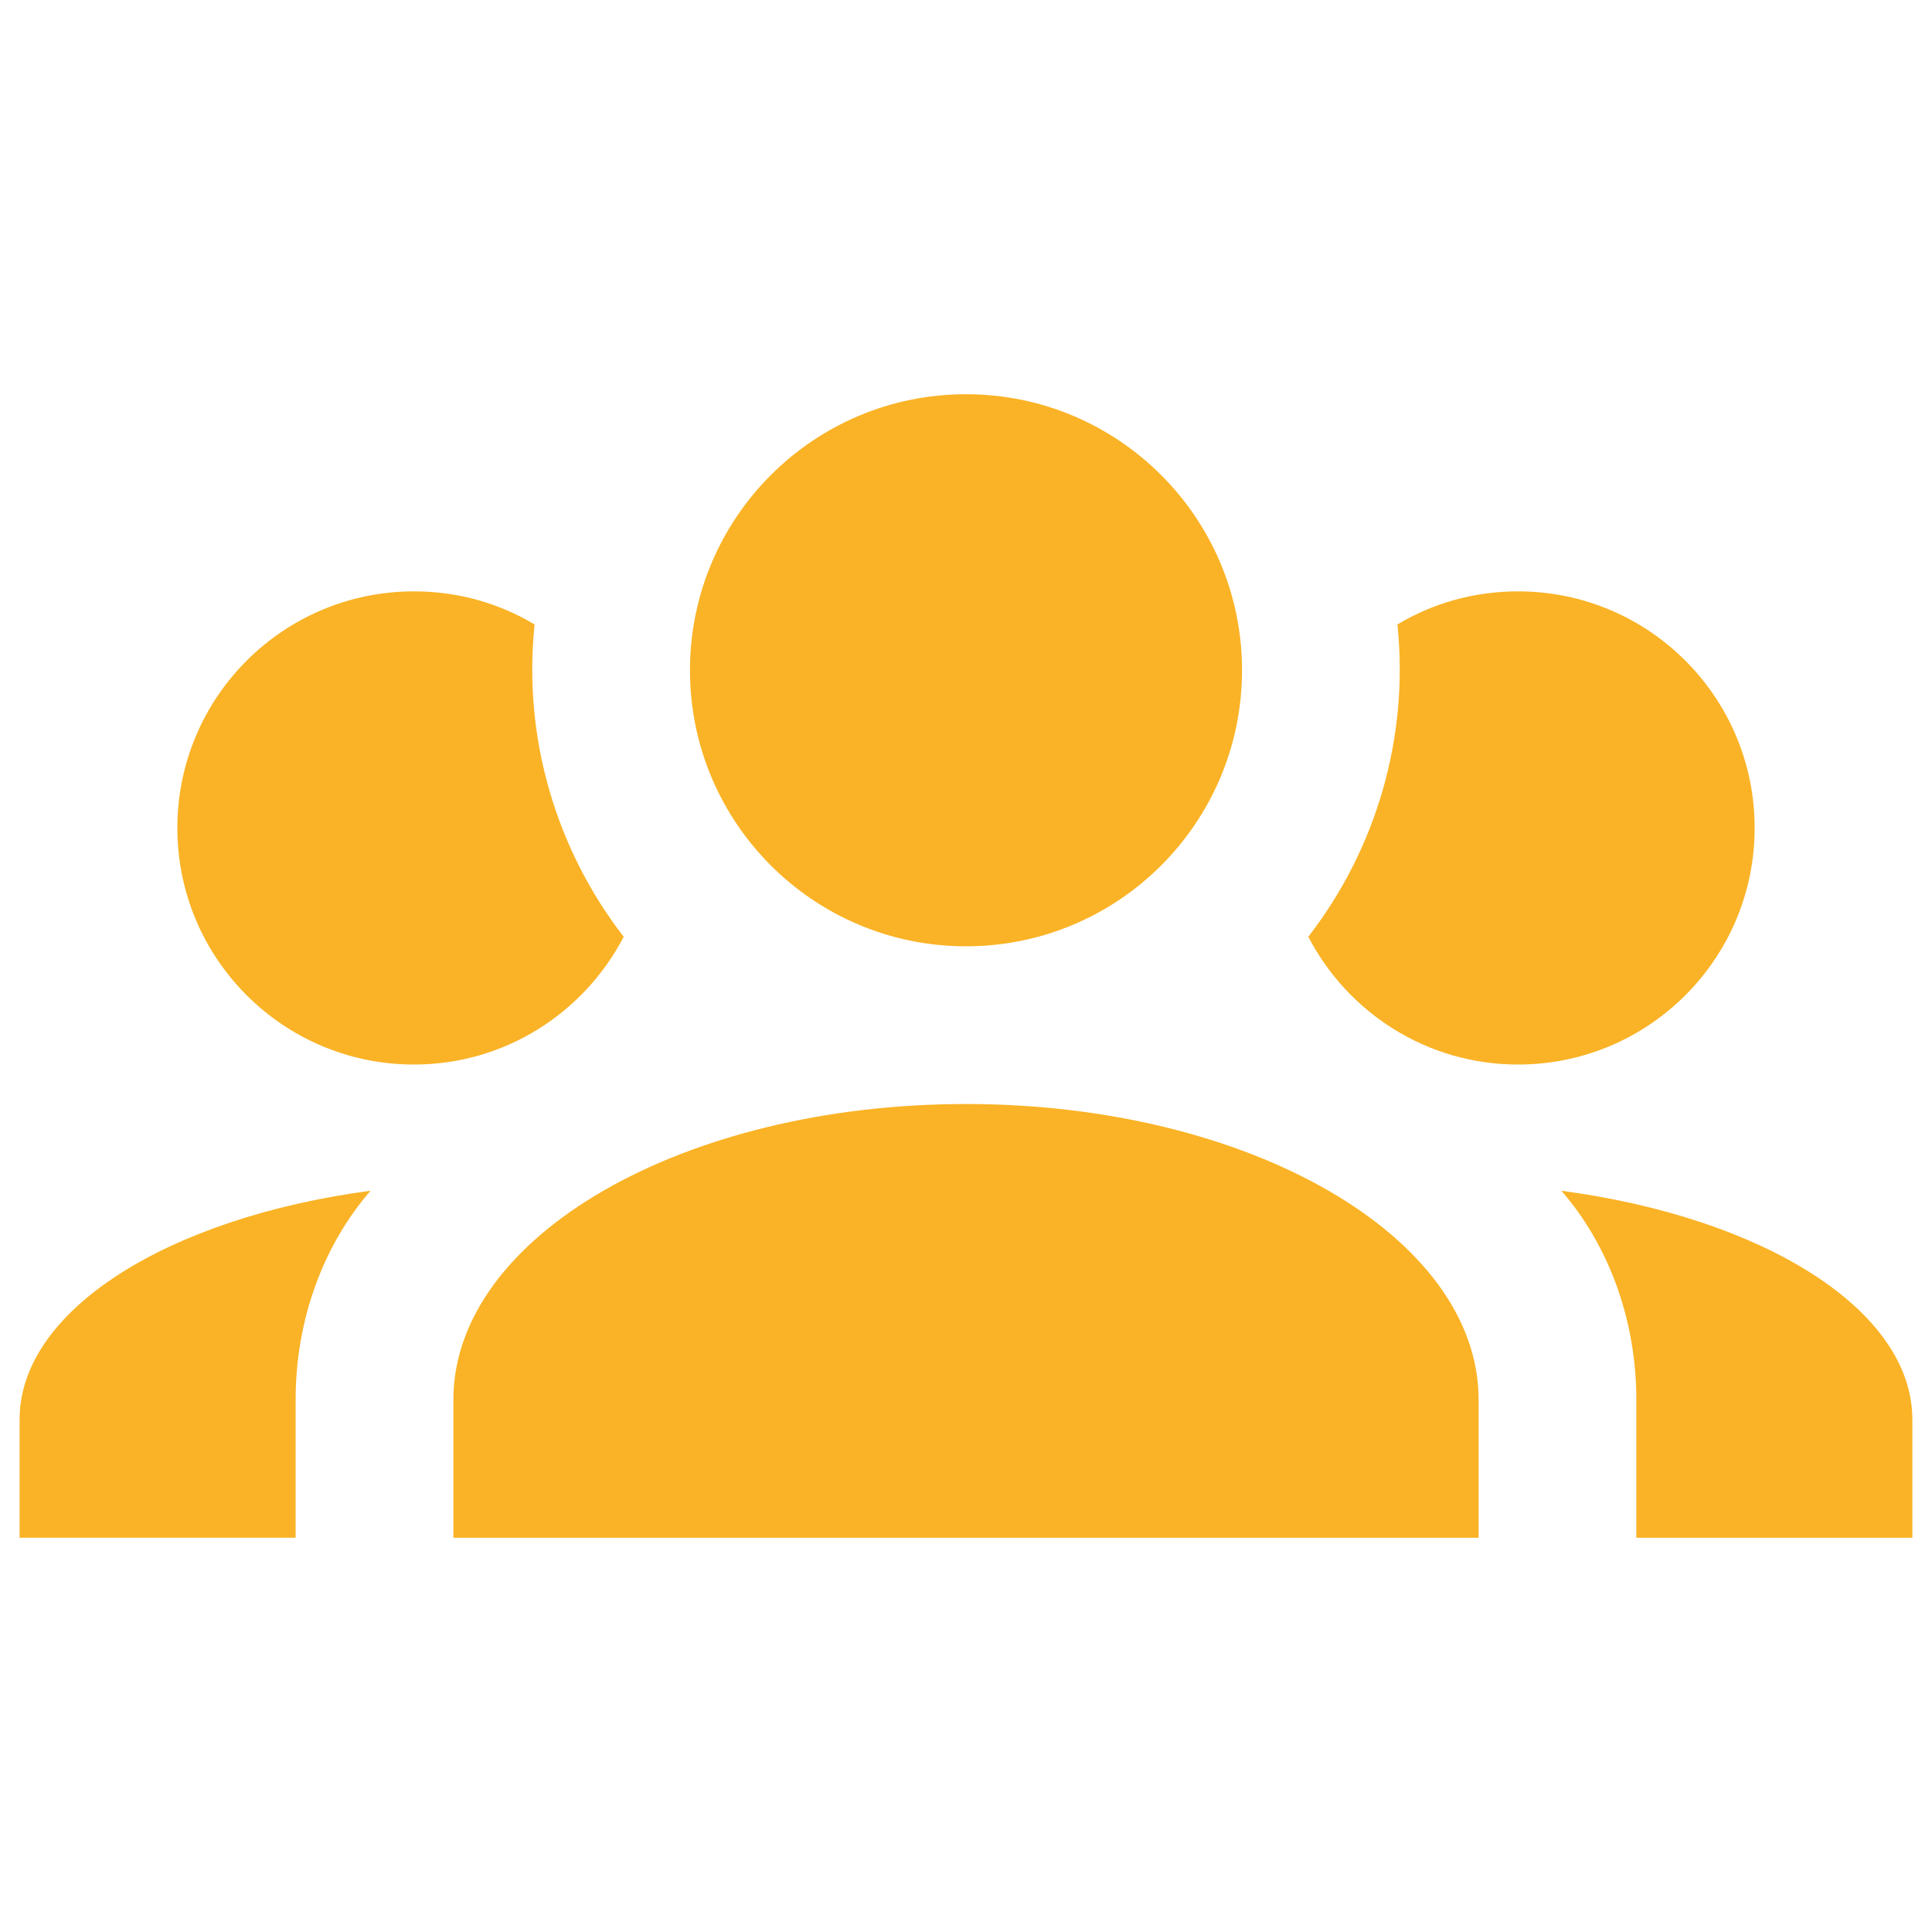 <?xml version="1.0" encoding="UTF-8"?><svg id="Layer_1" xmlns="http://www.w3.org/2000/svg" viewBox="0 0 53.334 53.334"><path d="M26.667,10.883c4.208,0,7.62,3.412,7.62,7.62s-3.412,7.62-7.62,7.62-7.62-3.412-7.62-7.62,3.412-7.62,7.62-7.62M11.427,16.325c1.219,0,2.351.327,3.331.914-.327,3.113.588,6.205,2.46,8.621-1.089,2.09-3.266,3.527-5.791,3.527-3.607,0-6.531-2.924-6.531-6.531s2.924-6.531,6.531-6.531M41.907,16.325c3.607,0,6.531,2.924,6.531,6.531s-2.924,6.531-6.531,6.531c-2.525,0-4.703-1.437-5.791-3.527,1.872-2.417,2.787-5.508,2.46-8.621.98-.588,2.112-.914,3.331-.914M12.516,38.641c0-4.507,6.335-8.164,14.151-8.164s14.151,3.658,14.151,8.164v3.81H12.516v-3.81M.541,42.451v-3.266c0-3.026,4.115-5.573,9.688-6.314-1.284,1.48-2.068,3.527-2.068,5.769v3.81H.541M52.792,42.451h-7.62v-3.81c0-2.242-.784-4.289-2.068-5.769,5.573.74,9.688,3.287,9.688,6.314v3.266Z" style="fill:#fab326;"/></svg>
